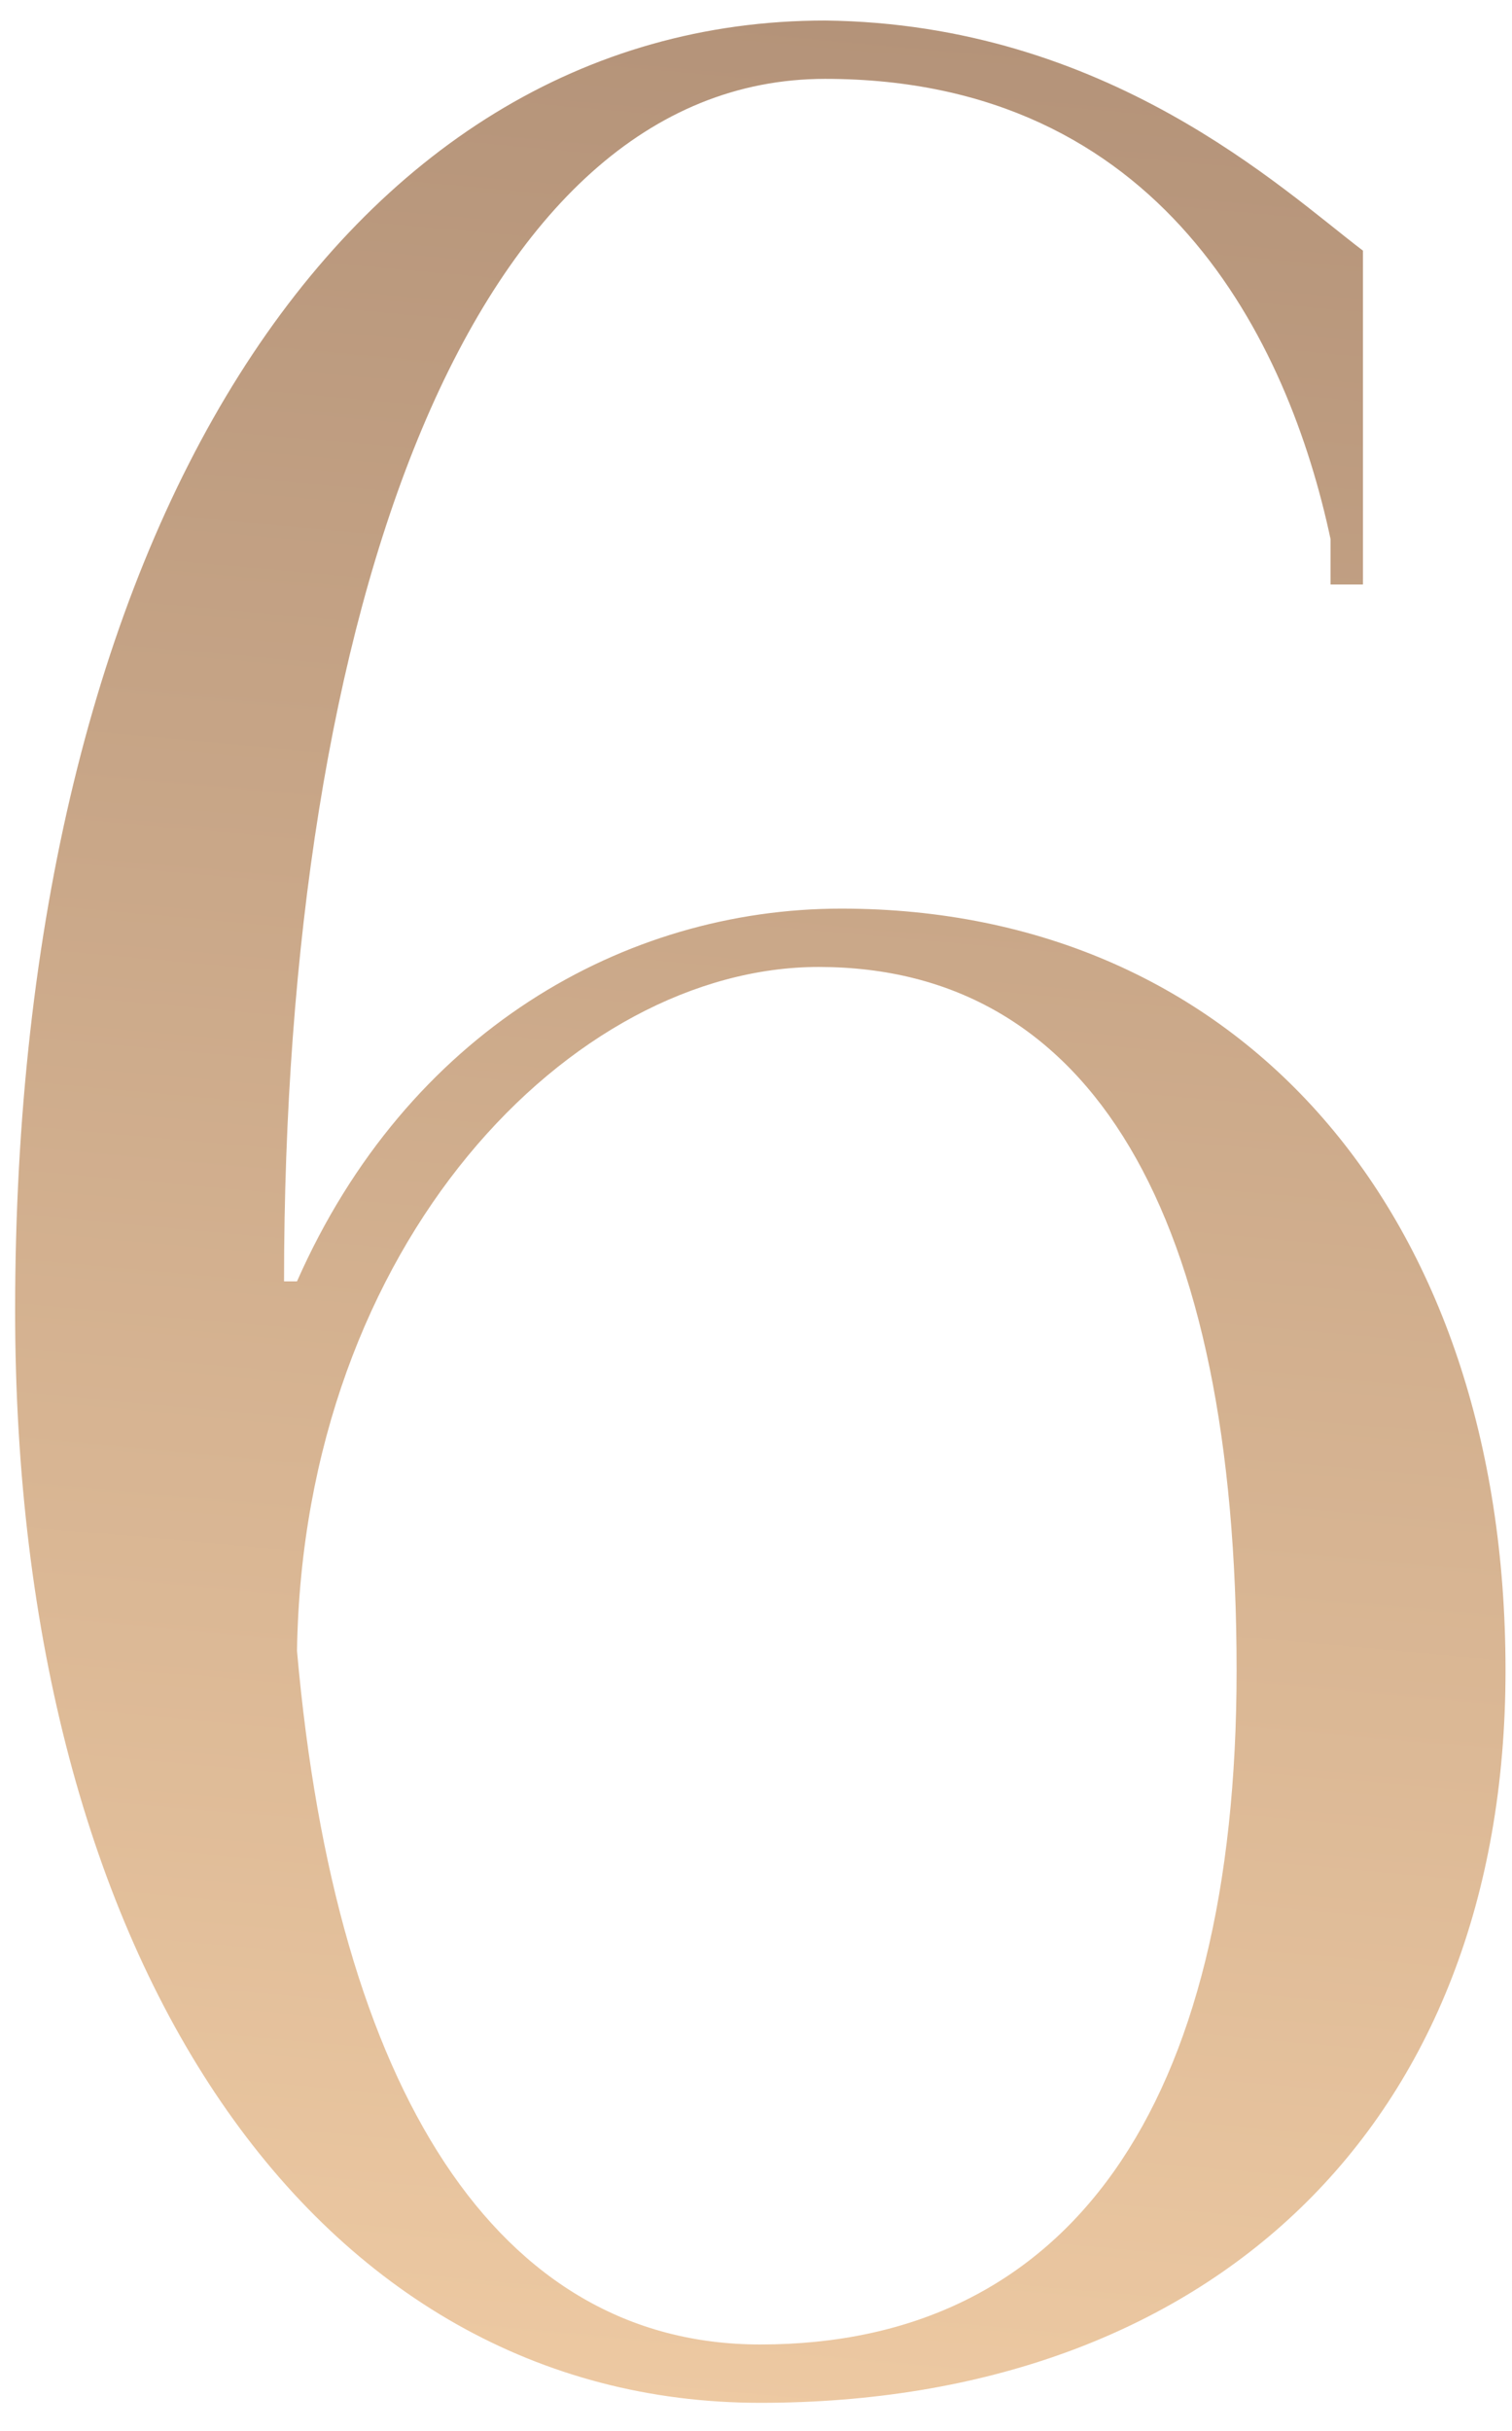 <?xml version="1.0" encoding="UTF-8"?> <svg xmlns="http://www.w3.org/2000/svg" width="28" height="45" viewBox="0 0 28 45" fill="none"> <path d="M25.24 4.64C23.74 3.5 20.5 0.44 15.28 0.38C6.34 0.38 0.28 9.92 0.28 24.26C0.28 36.38 5.86 44.48 14.08 44.48C22.36 44.48 27.88 39.38 27.88 30.92C27.88 22.46 22.96 16.82 15.58 16.82C11.56 16.82 7.54 19.1 5.5 23.72H5.26C5.26 11.3 8.74 1.46 15.28 1.46C21.52 1.46 23.86 6.32 24.64 9.98V10.82H25.24V4.64ZM22.9 30.92C22.9 39.02 19.78 43.4 14.08 43.4C9.22 43.4 6.22 38.72 5.5 30.56C5.62 23 10.6 17.9 15.16 17.9C20.2 17.9 22.9 22.46 22.9 30.92Z" fill="url(#paint0_linear_678_29)"></path> <defs> <linearGradient id="paint0_linear_678_29" x1="16.81" y1="59" x2="22.071" y2="0.96" gradientUnits="userSpaceOnUse"> <stop stop-color="#FFDAAF"></stop> <stop offset="1" stop-color="#B49379"></stop> </linearGradient> </defs> </svg> 